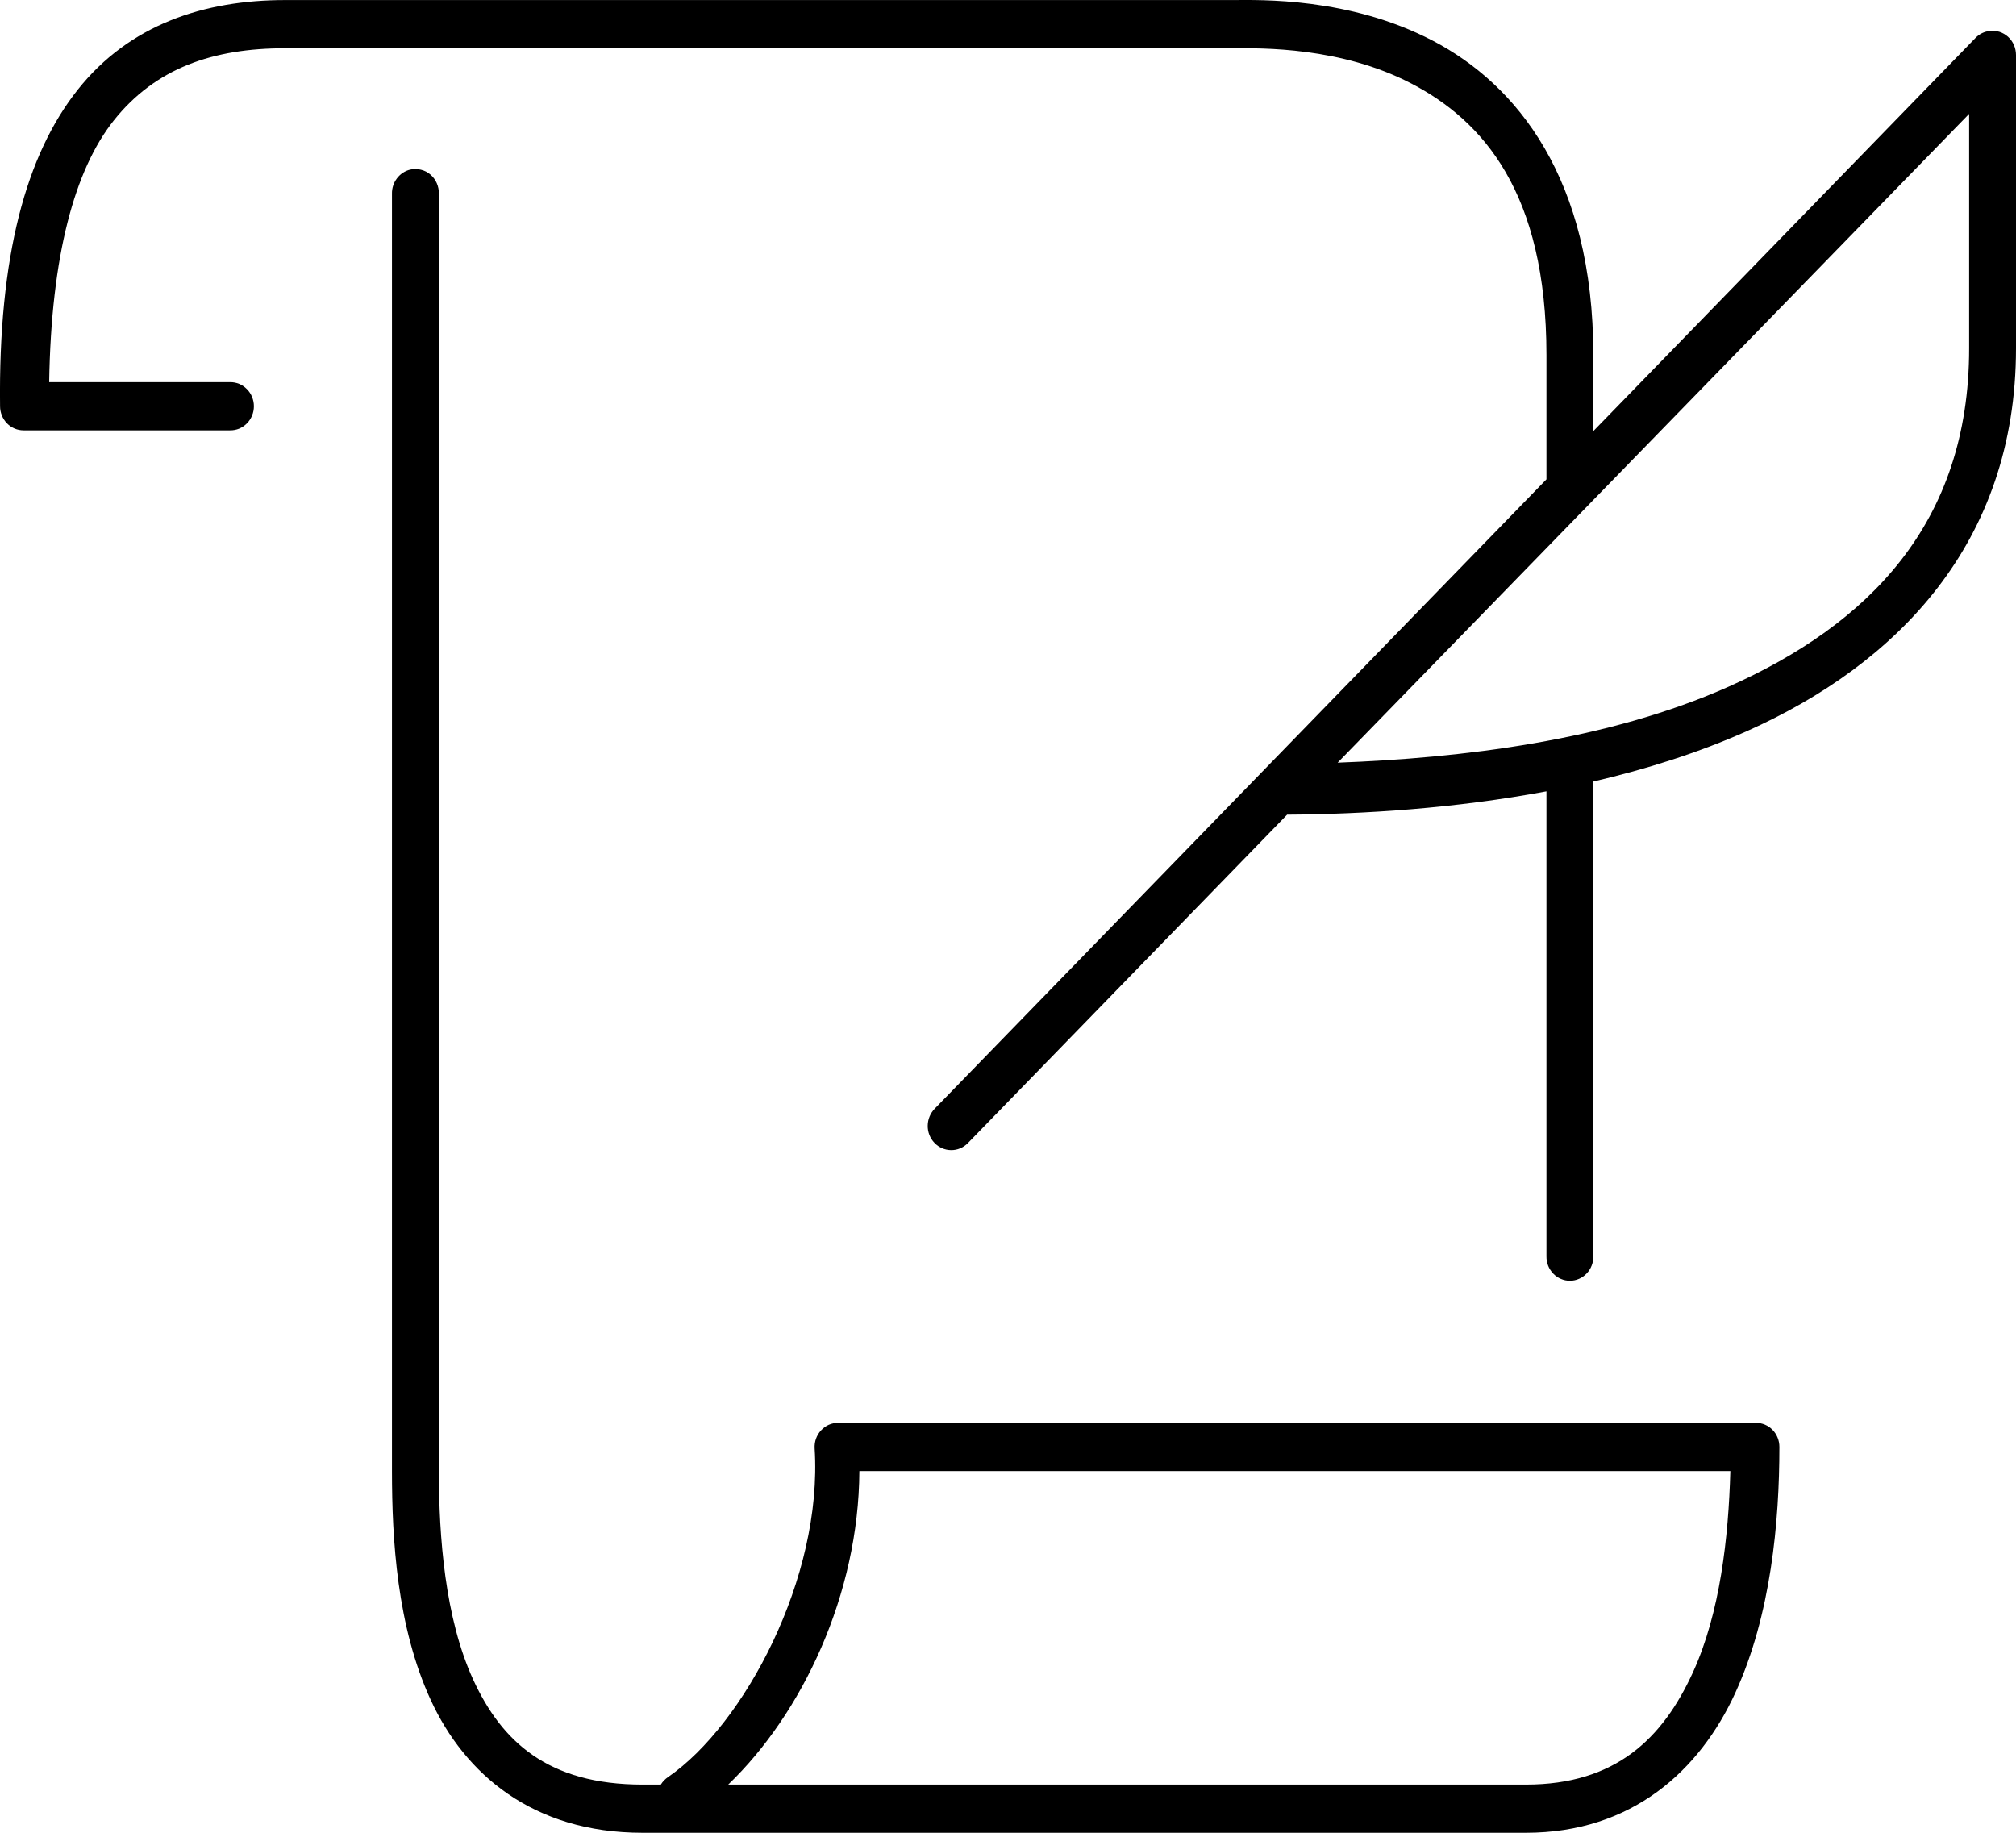 <svg width="33" height="30" viewBox="0 0 33 30" fill="none" xmlns="http://www.w3.org/2000/svg">
<path d="M4.666 0.001C3.344 0.001 2.12 0.4 1.272 1.469C0.425 2.537 -0.028 4.197 0.001 6.65C0.001 6.754 0.042 6.855 0.114 6.929C0.186 7.003 0.283 7.044 0.385 7.044H3.766C3.817 7.045 3.868 7.035 3.915 7.016C3.962 6.996 4.005 6.967 4.041 6.931C4.078 6.894 4.106 6.85 4.126 6.802C4.146 6.754 4.156 6.702 4.156 6.65C4.156 6.597 4.146 6.546 4.126 6.497C4.106 6.449 4.078 6.405 4.041 6.369C4.005 6.332 3.962 6.303 3.915 6.283C3.868 6.264 3.817 6.254 3.766 6.255H0.805C0.837 4.178 1.224 2.777 1.86 1.975C2.543 1.114 3.489 0.79 4.666 0.79H20.182C20.651 0.789 21.945 0.763 23.108 1.37C24.27 1.977 25.314 3.147 25.314 5.811V7.846L15.302 18.146C15.229 18.22 15.187 18.32 15.186 18.425C15.184 18.531 15.224 18.632 15.296 18.707C15.367 18.782 15.465 18.825 15.567 18.826C15.669 18.828 15.768 18.787 15.841 18.713L21.069 13.335C22.335 13.327 23.823 13.232 25.314 12.953V20.564C25.313 20.616 25.323 20.668 25.341 20.716C25.36 20.765 25.389 20.809 25.424 20.846C25.46 20.884 25.503 20.913 25.549 20.933C25.596 20.954 25.647 20.964 25.698 20.964C25.748 20.964 25.799 20.954 25.846 20.933C25.893 20.913 25.935 20.884 25.971 20.846C26.007 20.809 26.035 20.765 26.054 20.716C26.073 20.668 26.082 20.616 26.081 20.564V12.793C26.946 12.591 27.799 12.323 28.599 11.966C31.038 10.878 33 8.9 33 5.7V0.901C33 0.845 32.989 0.79 32.967 0.738C32.945 0.687 32.912 0.641 32.871 0.603C32.83 0.566 32.782 0.538 32.73 0.521C32.678 0.505 32.623 0.5 32.568 0.507C32.482 0.516 32.402 0.555 32.34 0.618L26.081 7.057V5.811C26.081 2.922 24.827 1.384 23.455 0.667C22.083 -0.049 20.619 8.45981e-05 20.182 0.001H4.666ZM32.233 1.864V5.7C32.233 8.577 30.575 10.223 28.3 11.238C26.31 12.126 23.927 12.408 21.896 12.484L32.233 1.864ZM6.716 2.776C6.63 2.796 6.552 2.847 6.498 2.919C6.443 2.991 6.414 3.08 6.416 3.171V24.079C6.416 25.199 6.497 26.625 7.052 27.829C7.607 29.034 8.719 30 10.517 30H24.978C26.717 30 27.827 28.976 28.407 27.706C28.988 26.435 29.127 24.912 29.127 23.684C29.127 23.58 29.087 23.479 29.015 23.405C28.943 23.331 28.845 23.29 28.743 23.29H13.719C13.666 23.29 13.614 23.301 13.566 23.322C13.518 23.343 13.475 23.375 13.439 23.414C13.403 23.453 13.375 23.5 13.357 23.55C13.339 23.601 13.332 23.655 13.335 23.709C13.469 25.829 12.178 28.232 10.937 29.087C10.889 29.119 10.848 29.161 10.817 29.211H10.517C8.966 29.211 8.212 28.504 7.747 27.496C7.283 26.488 7.184 25.154 7.184 24.079V3.171C7.185 3.111 7.173 3.052 7.149 2.997C7.125 2.943 7.089 2.894 7.044 2.856C6.999 2.818 6.946 2.791 6.889 2.778C6.832 2.764 6.773 2.763 6.716 2.776ZM14.067 24.079H28.324C28.294 25.165 28.157 26.4 27.712 27.373C27.215 28.46 26.444 29.211 24.978 29.211H11.92C13.131 28.05 14.058 26.095 14.067 24.079Z" fill="black"/>
</svg>

